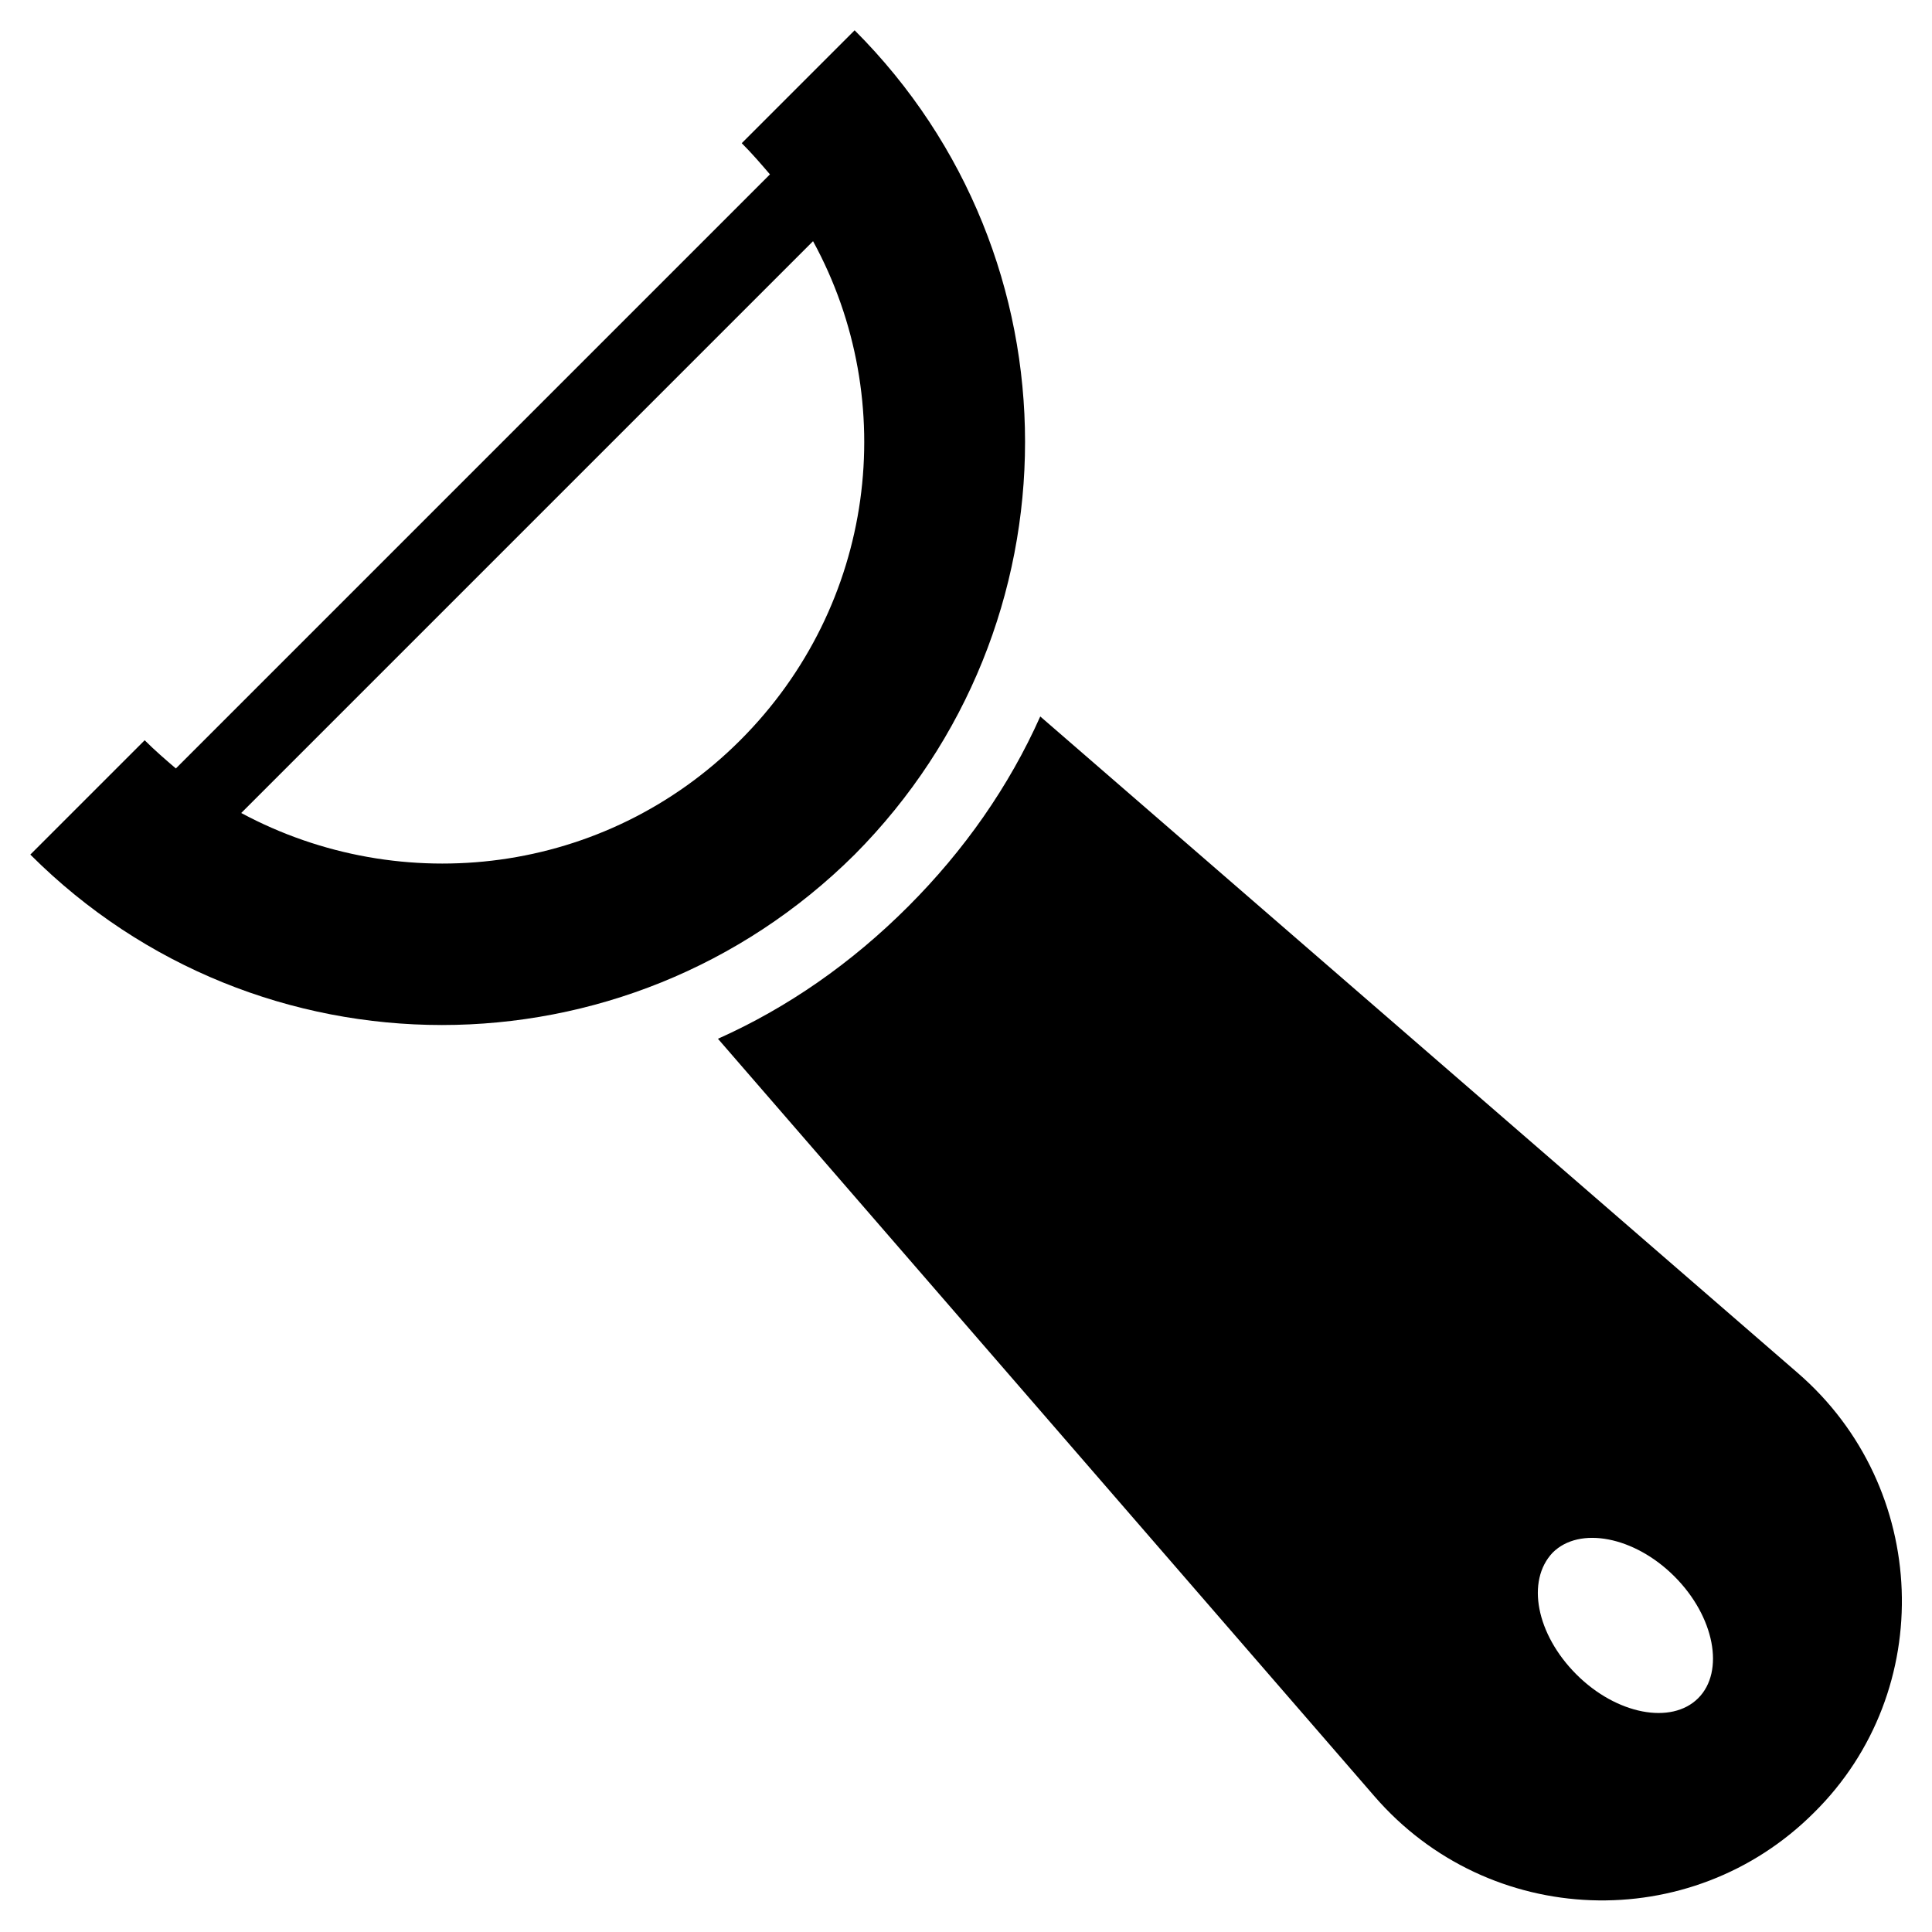<?xml version="1.0" encoding="UTF-8"?>
<!-- Uploaded to: SVG Repo, www.svgrepo.com, Generator: SVG Repo Mixer Tools -->
<svg fill="#000000" width="800px" height="800px" version="1.1" viewBox="144 144 512 512" xmlns="http://www.w3.org/2000/svg">
 <g>
  <path d="m370.48 152.03-29.914 29.914c2.754 2.754 5.117 5.512 7.477 8.266l-157.44 157.44c-2.754-2.363-5.512-4.723-8.266-7.477l-30.301 30.301c60.223 60.223 157.84 60.223 218.45 0 60.219-60.613 60.219-158.23-0.004-218.45zm-30.305 188.14c-35.816 35.816-89.742 42.117-132.25 19.285l151.54-151.54c23.223 42.508 16.531 96.43-19.285 132.25z"/>
  <path d="m620.41 507.84-200.73-173.97c-8.266 18.5-20.074 35.426-35.031 50.383-14.957 14.957-31.883 26.766-50.383 35.031l173.97 200.74c30.309 35.031 83.836 37 116.51 4.328 32.668-32.281 30.699-86.203-4.332-116.51zm-26.371 86.199c-7.086 7.086-21.648 4.328-32.273-6.297-10.629-10.629-13.383-24.797-6.297-32.273 7.086-7.086 21.648-4.328 32.273 6.297 10.629 10.625 13.383 25.191 6.297 32.273z"/>
 </g>
</svg>